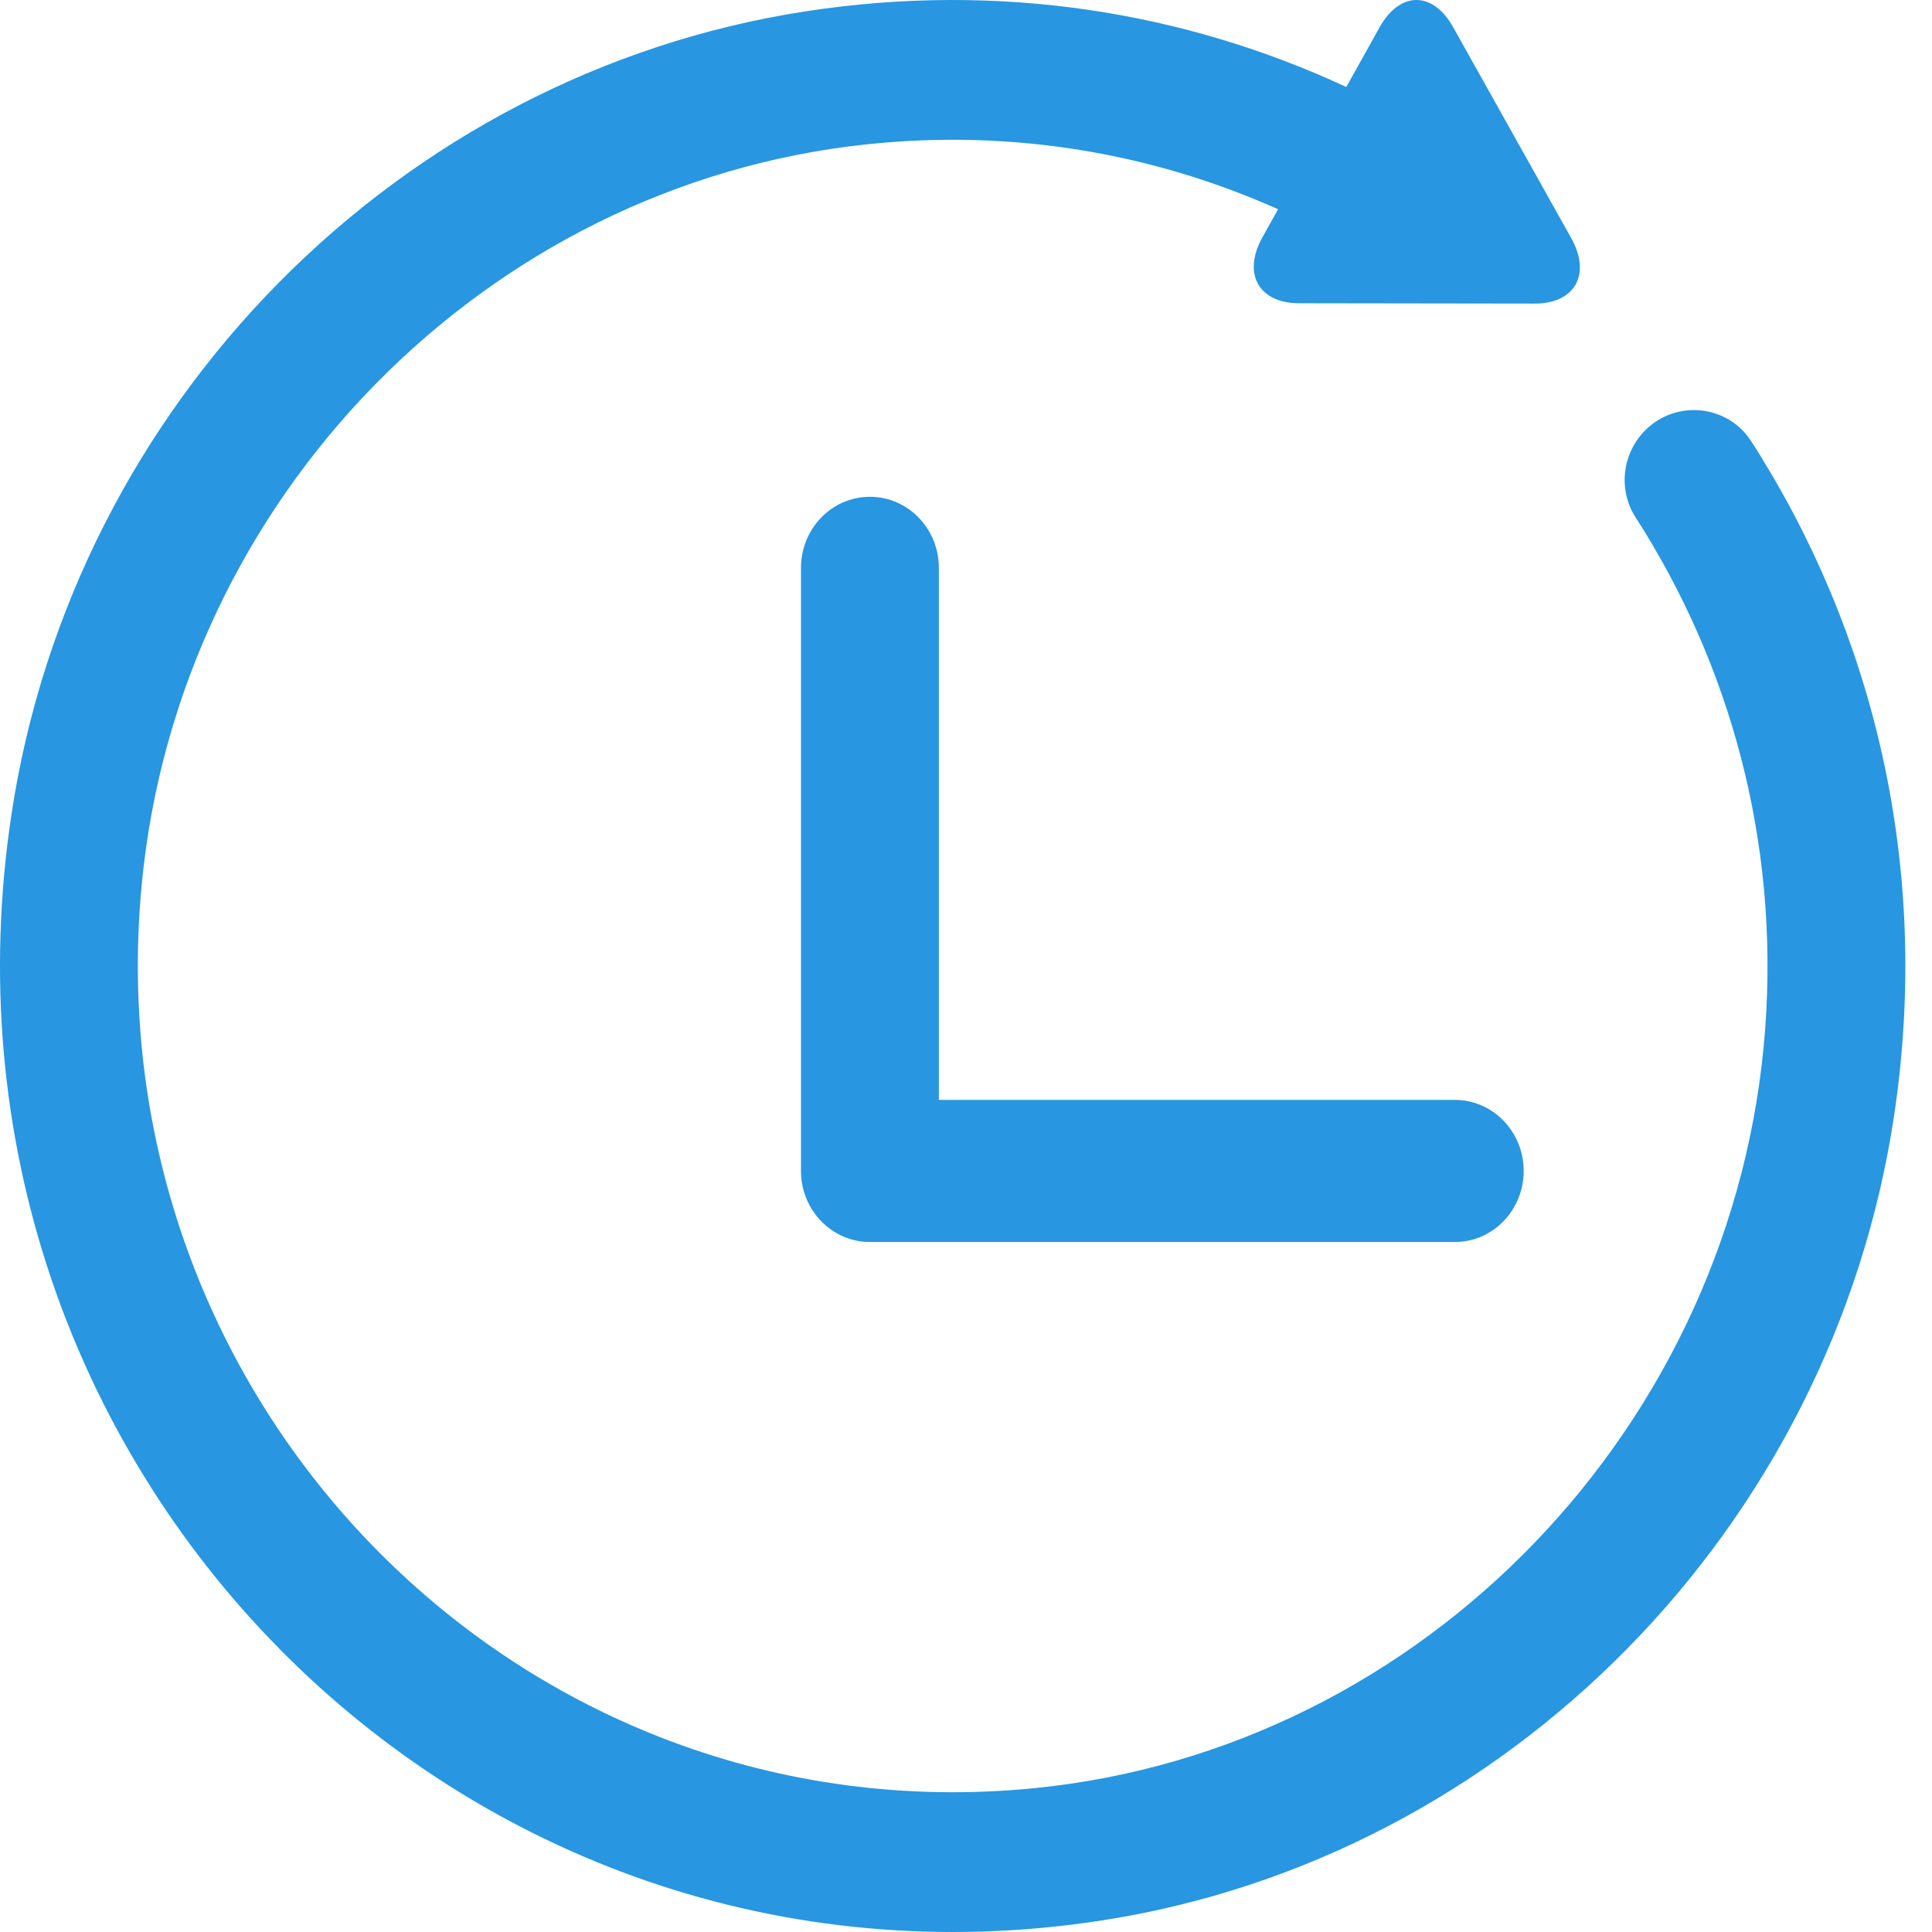 <?xml version="1.0" encoding="UTF-8"?>
<svg width="80px" height="80px" viewBox="0 0 80 80" version="1.1" xmlns="http://www.w3.org/2000/svg" xmlns:xlink="http://www.w3.org/1999/xlink">
    <title>2FBDE5ED-3D75-4256-892C-2D411F88F52D</title>
    <g id="Website" stroke="none" stroke-width="1" fill="none" fill-rule="evenodd">
        <g id="3.0-Shop-with-SplitPay" transform="translate(-705, -873)" fill="#2896E1">
            <g id="Simple-Signup-Copy-2" transform="translate(620, 873)">
                <g id="clock" transform="translate(85, 0)">
                    <path d="M55.747,3.602 L57.123,1.135 C57.936,-0.322 59.237,-0.377 60.083,0.975 L60.172,1.125 L65.058,9.853 C65.872,11.307 65.264,12.493 63.706,12.568 L63.541,12.571 L53.794,12.557 C52.171,12.555 51.482,11.409 52.198,9.971 L52.277,9.821 L52.923,8.665 C47.772,6.362 41.956,5.326 35.839,5.982 C20.097,7.668 7.406,20.613 5.872,36.589 C3.803,58.126 21.571,76.143 42.812,74.046 C58.955,72.453 71.88,58.997 73.093,42.597 C73.673,34.757 71.598,27.446 67.726,21.422 C66.996,20.288 67.166,18.791 68.11,17.833 C69.386,16.539 71.532,16.743 72.518,18.276 C77.562,26.127 79.987,35.855 78.428,46.211 C75.864,63.247 62.439,76.914 45.638,79.519 C19.064,83.641 -3.593,60.665 0.475,33.72 C3.046,16.685 16.525,3.074 33.326,0.474 C41.388,-0.772 49.063,0.496 55.747,3.602 Z M36.021,20.571 C37.598,20.571 38.876,21.89 38.876,23.515 L38.876,23.515 L38.876,45.544 L60.24,45.544 C61.815,45.544 63.093,46.861 63.093,48.485 C63.093,50.111 61.816,51.429 60.24,51.429 L60.24,51.429 L36.021,51.429 C34.445,51.429 33.167,50.11 33.167,48.485 L33.167,48.485 L33.167,23.515 C33.167,21.889 34.445,20.571 36.021,20.571 Z" id="Combined-Shape"></path>
                </g>
            </g>
        </g>
    </g>
</svg>